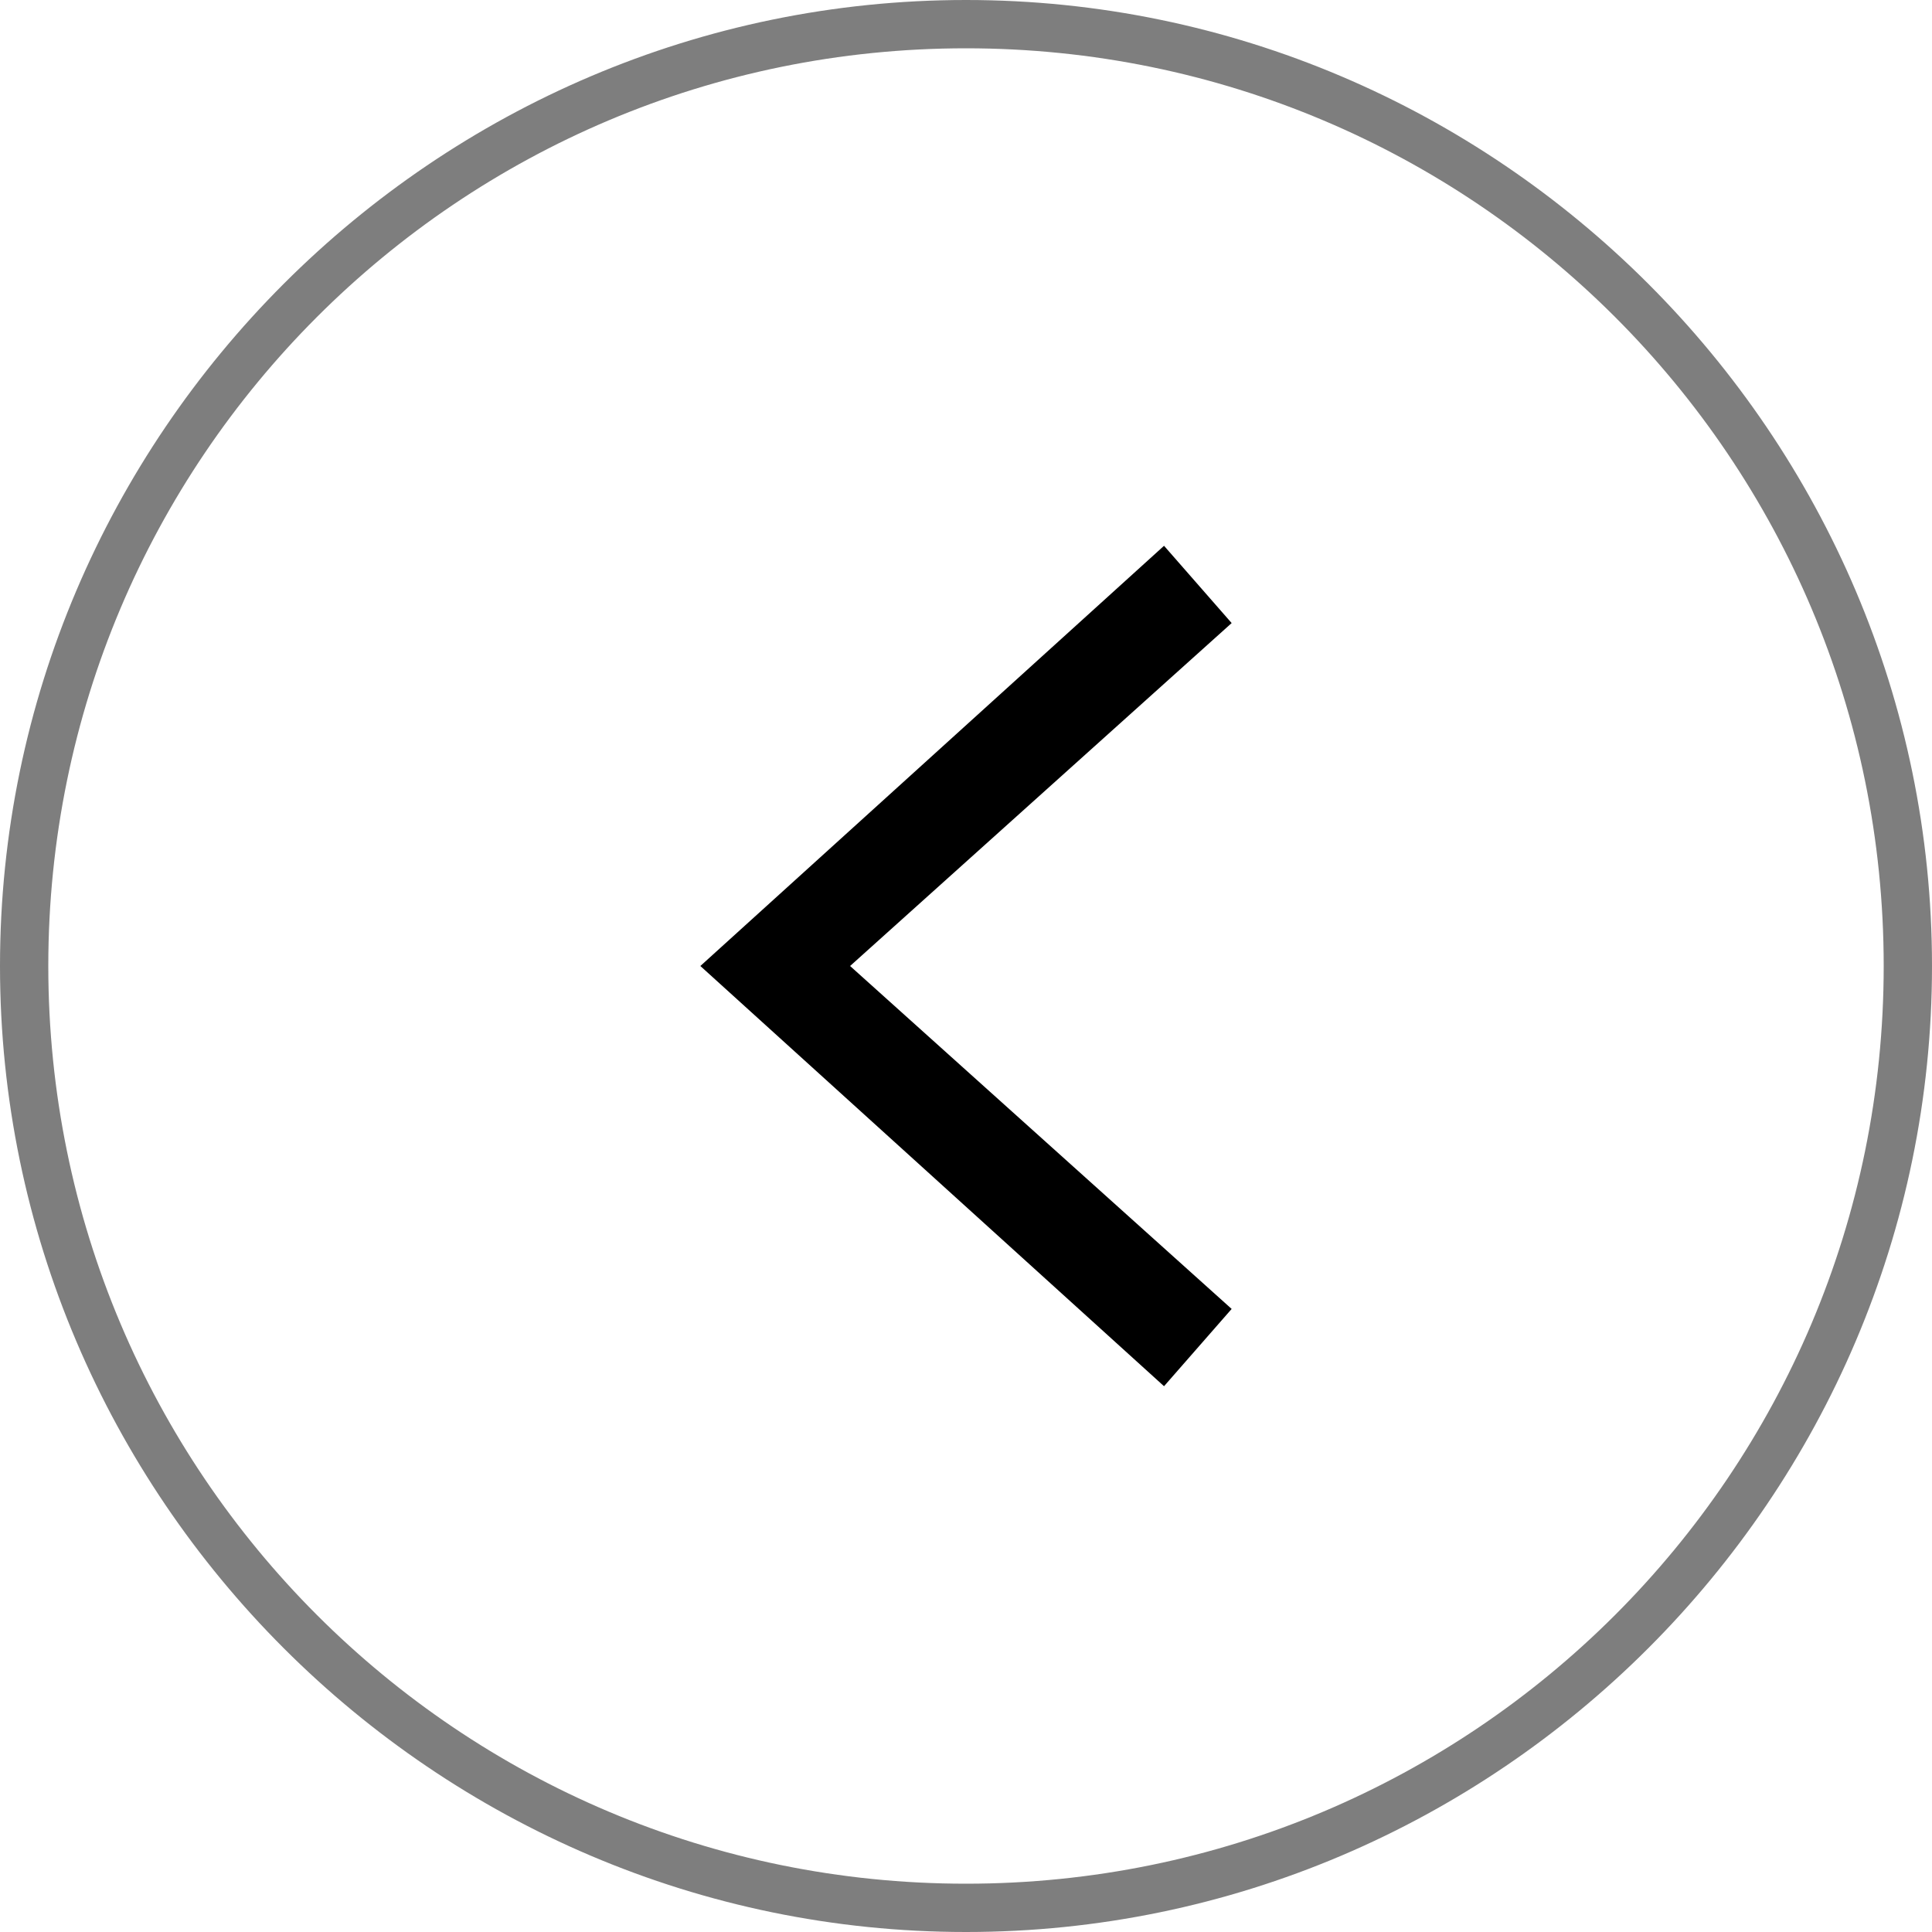 <?xml version="1.0" encoding="utf-8"?>
<!-- Generator: Adobe Illustrator 26.3.1, SVG Export Plug-In . SVG Version: 6.00 Build 0)  -->
<svg version="1.1" id="レイヤー_1" xmlns="http://www.w3.org/2000/svg" xmlns:xlink="http://www.w3.org/1999/xlink" x="0px"
	 y="0px" width="40px" height="40px" viewBox="0 0 40 40" style="enable-background:new 0 0 40 40;" xml:space="preserve">
<style type="text/css">
	.st0{fill:#7E7E7E;}
</style>
<path class="st0" d="M20,0c11,0,20,9,20,20s-9,20-20,20C9,40,0,31,0,20S9,0,20,0z M20,39c10.5,0,19-8.5,19-19S30.5,1,20,1
	C9.5,1,1,9.5,1,20S9.5,39,20,39z"/>
<polygon points="24.1,11.3 25.5,12.9 17.6,20 25.5,27.1 24.1,28.7 14.5,20 "/>
</svg>
